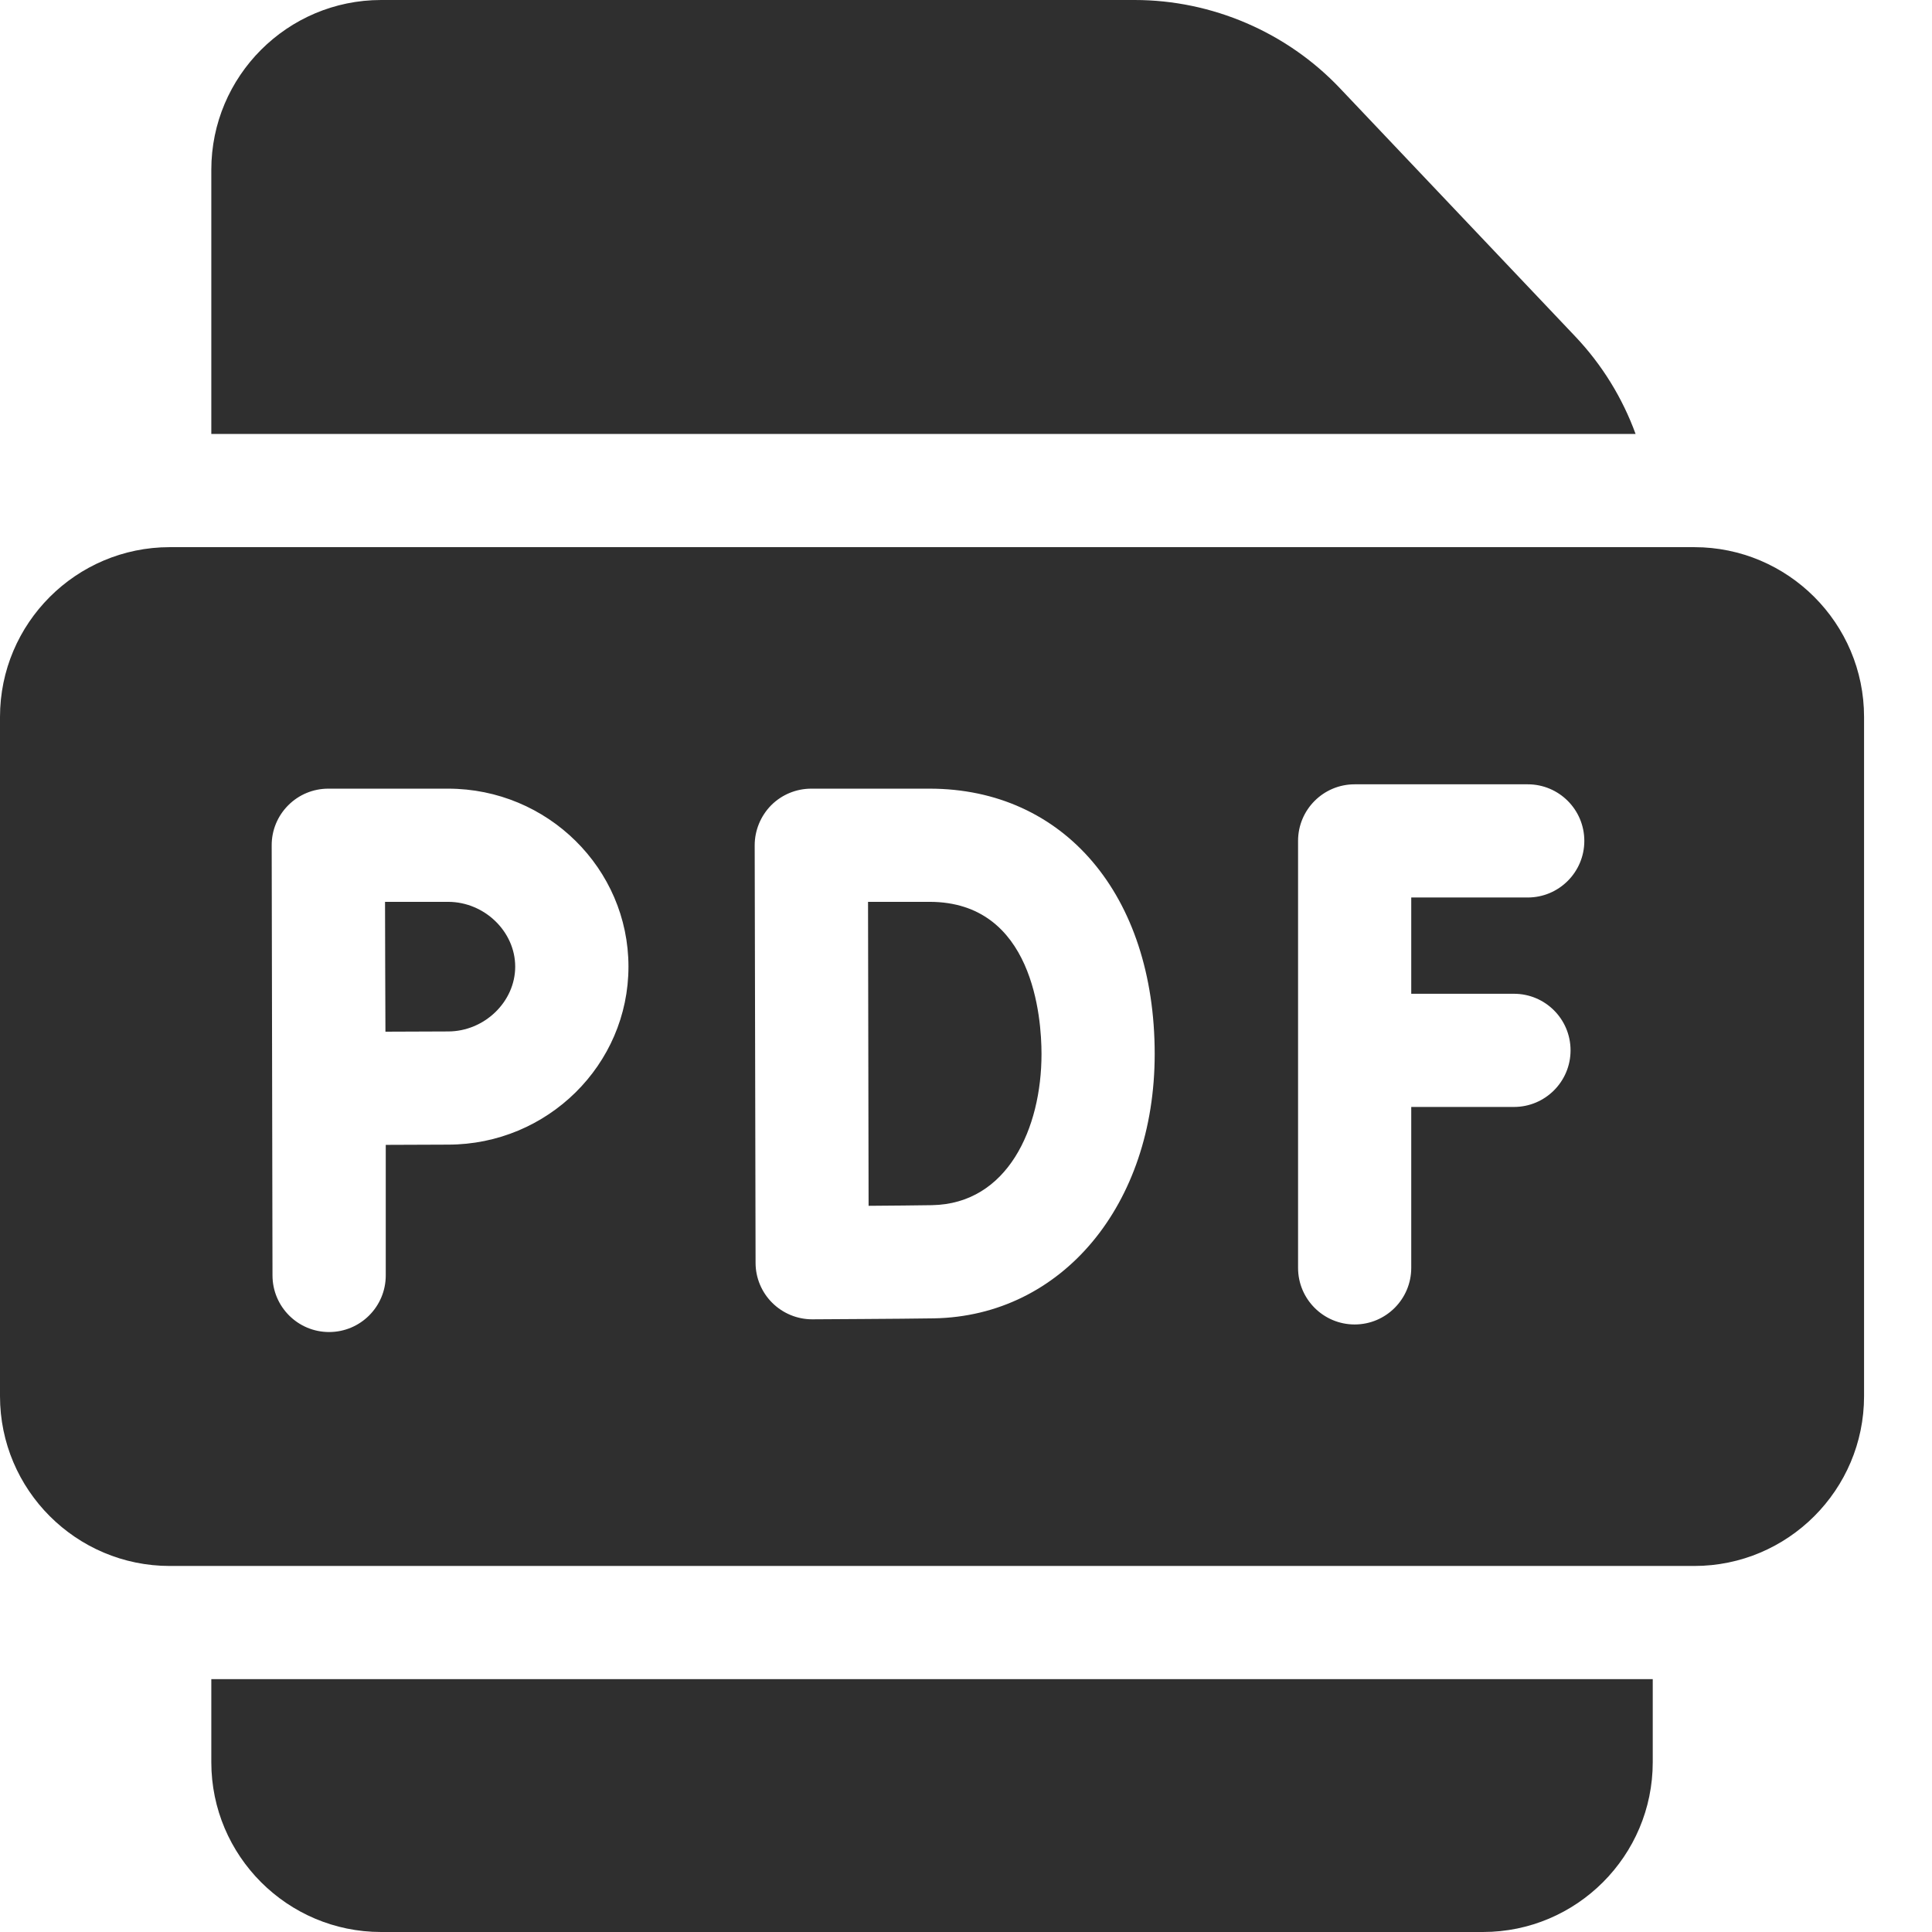<svg width="24" height="24" viewBox="0 0 24 24" fill="none" xmlns="http://www.w3.org/2000/svg">
<path d="M21.047 6.797H2.109C0.946 6.797 0 7.743 0 8.906V17.344C0 18.507 0.946 19.453 2.109 19.453H21.047C22.21 19.453 23.156 18.507 23.156 17.344V8.906C23.156 7.743 22.21 6.797 21.047 6.797ZM5.566 14.219C5.386 14.219 5.079 14.22 4.792 14.222V15.843C4.792 16.232 4.477 16.547 4.088 16.547C3.7 16.547 3.385 16.232 3.385 15.843L3.375 10.502C3.374 10.315 3.448 10.136 3.58 10.004C3.712 9.871 3.891 9.797 4.078 9.797H5.566C6.801 9.797 7.807 10.789 7.807 12.008C7.807 13.227 6.801 14.219 5.566 14.219ZM11.602 16.377C11.183 16.384 10.136 16.388 10.091 16.389C10.09 16.389 10.089 16.389 10.089 16.389C9.903 16.389 9.725 16.315 9.593 16.184C9.461 16.053 9.386 15.874 9.386 15.688C9.385 15.669 9.375 10.501 9.375 10.501C9.375 10.315 9.449 10.136 9.58 10.003C9.712 9.871 9.891 9.797 10.078 9.797H11.547C13.22 9.797 14.344 11.121 14.344 13.093C14.344 14.968 13.191 16.349 11.602 16.377ZM18.807 12.345C19.195 12.345 19.51 12.659 19.51 13.048C19.51 13.436 19.195 13.751 18.807 13.751H17.531V15.75C17.531 16.138 17.216 16.453 16.828 16.453C16.44 16.453 16.125 16.138 16.125 15.75V10.446C16.125 10.057 16.44 9.743 16.828 9.743H18.978C19.366 9.743 19.681 10.057 19.681 10.446C19.681 10.834 19.366 11.149 18.978 11.149H17.531V12.345H18.807Z" fill="#2F2F2F"/>
<path d="M11.547 11.203H10.783C10.784 11.838 10.788 14.368 10.79 14.979C11.082 14.977 11.396 14.974 11.578 14.971C12.517 14.954 12.938 14.016 12.938 13.093C12.938 12.649 12.838 11.203 11.547 11.203Z" fill="#2F2F2F"/>
<path d="M5.566 11.203H4.783C4.784 11.516 4.785 11.849 4.785 12.008C4.785 12.194 4.786 12.516 4.788 12.816C5.076 12.814 5.385 12.813 5.566 12.813C6.018 12.813 6.4 12.444 6.4 12.008C6.4 11.572 6.018 11.203 5.566 11.203Z" fill="#2F2F2F"/>
<path d="M20.318 5.391C20.155 4.944 19.902 4.531 19.567 4.178L16.646 1.097C15.986 0.4 15.056 0 14.095 0H4.734C3.571 0 2.625 0.946 2.625 2.109V5.391H20.318Z" fill="#2F2F2F"/>
<path d="M2.625 20.859V21.891C2.625 23.054 3.571 24 4.734 24H18.422C19.585 24 20.531 23.054 20.531 21.891V20.859H2.625Z" fill="#2F2F2F"/>
</svg>
